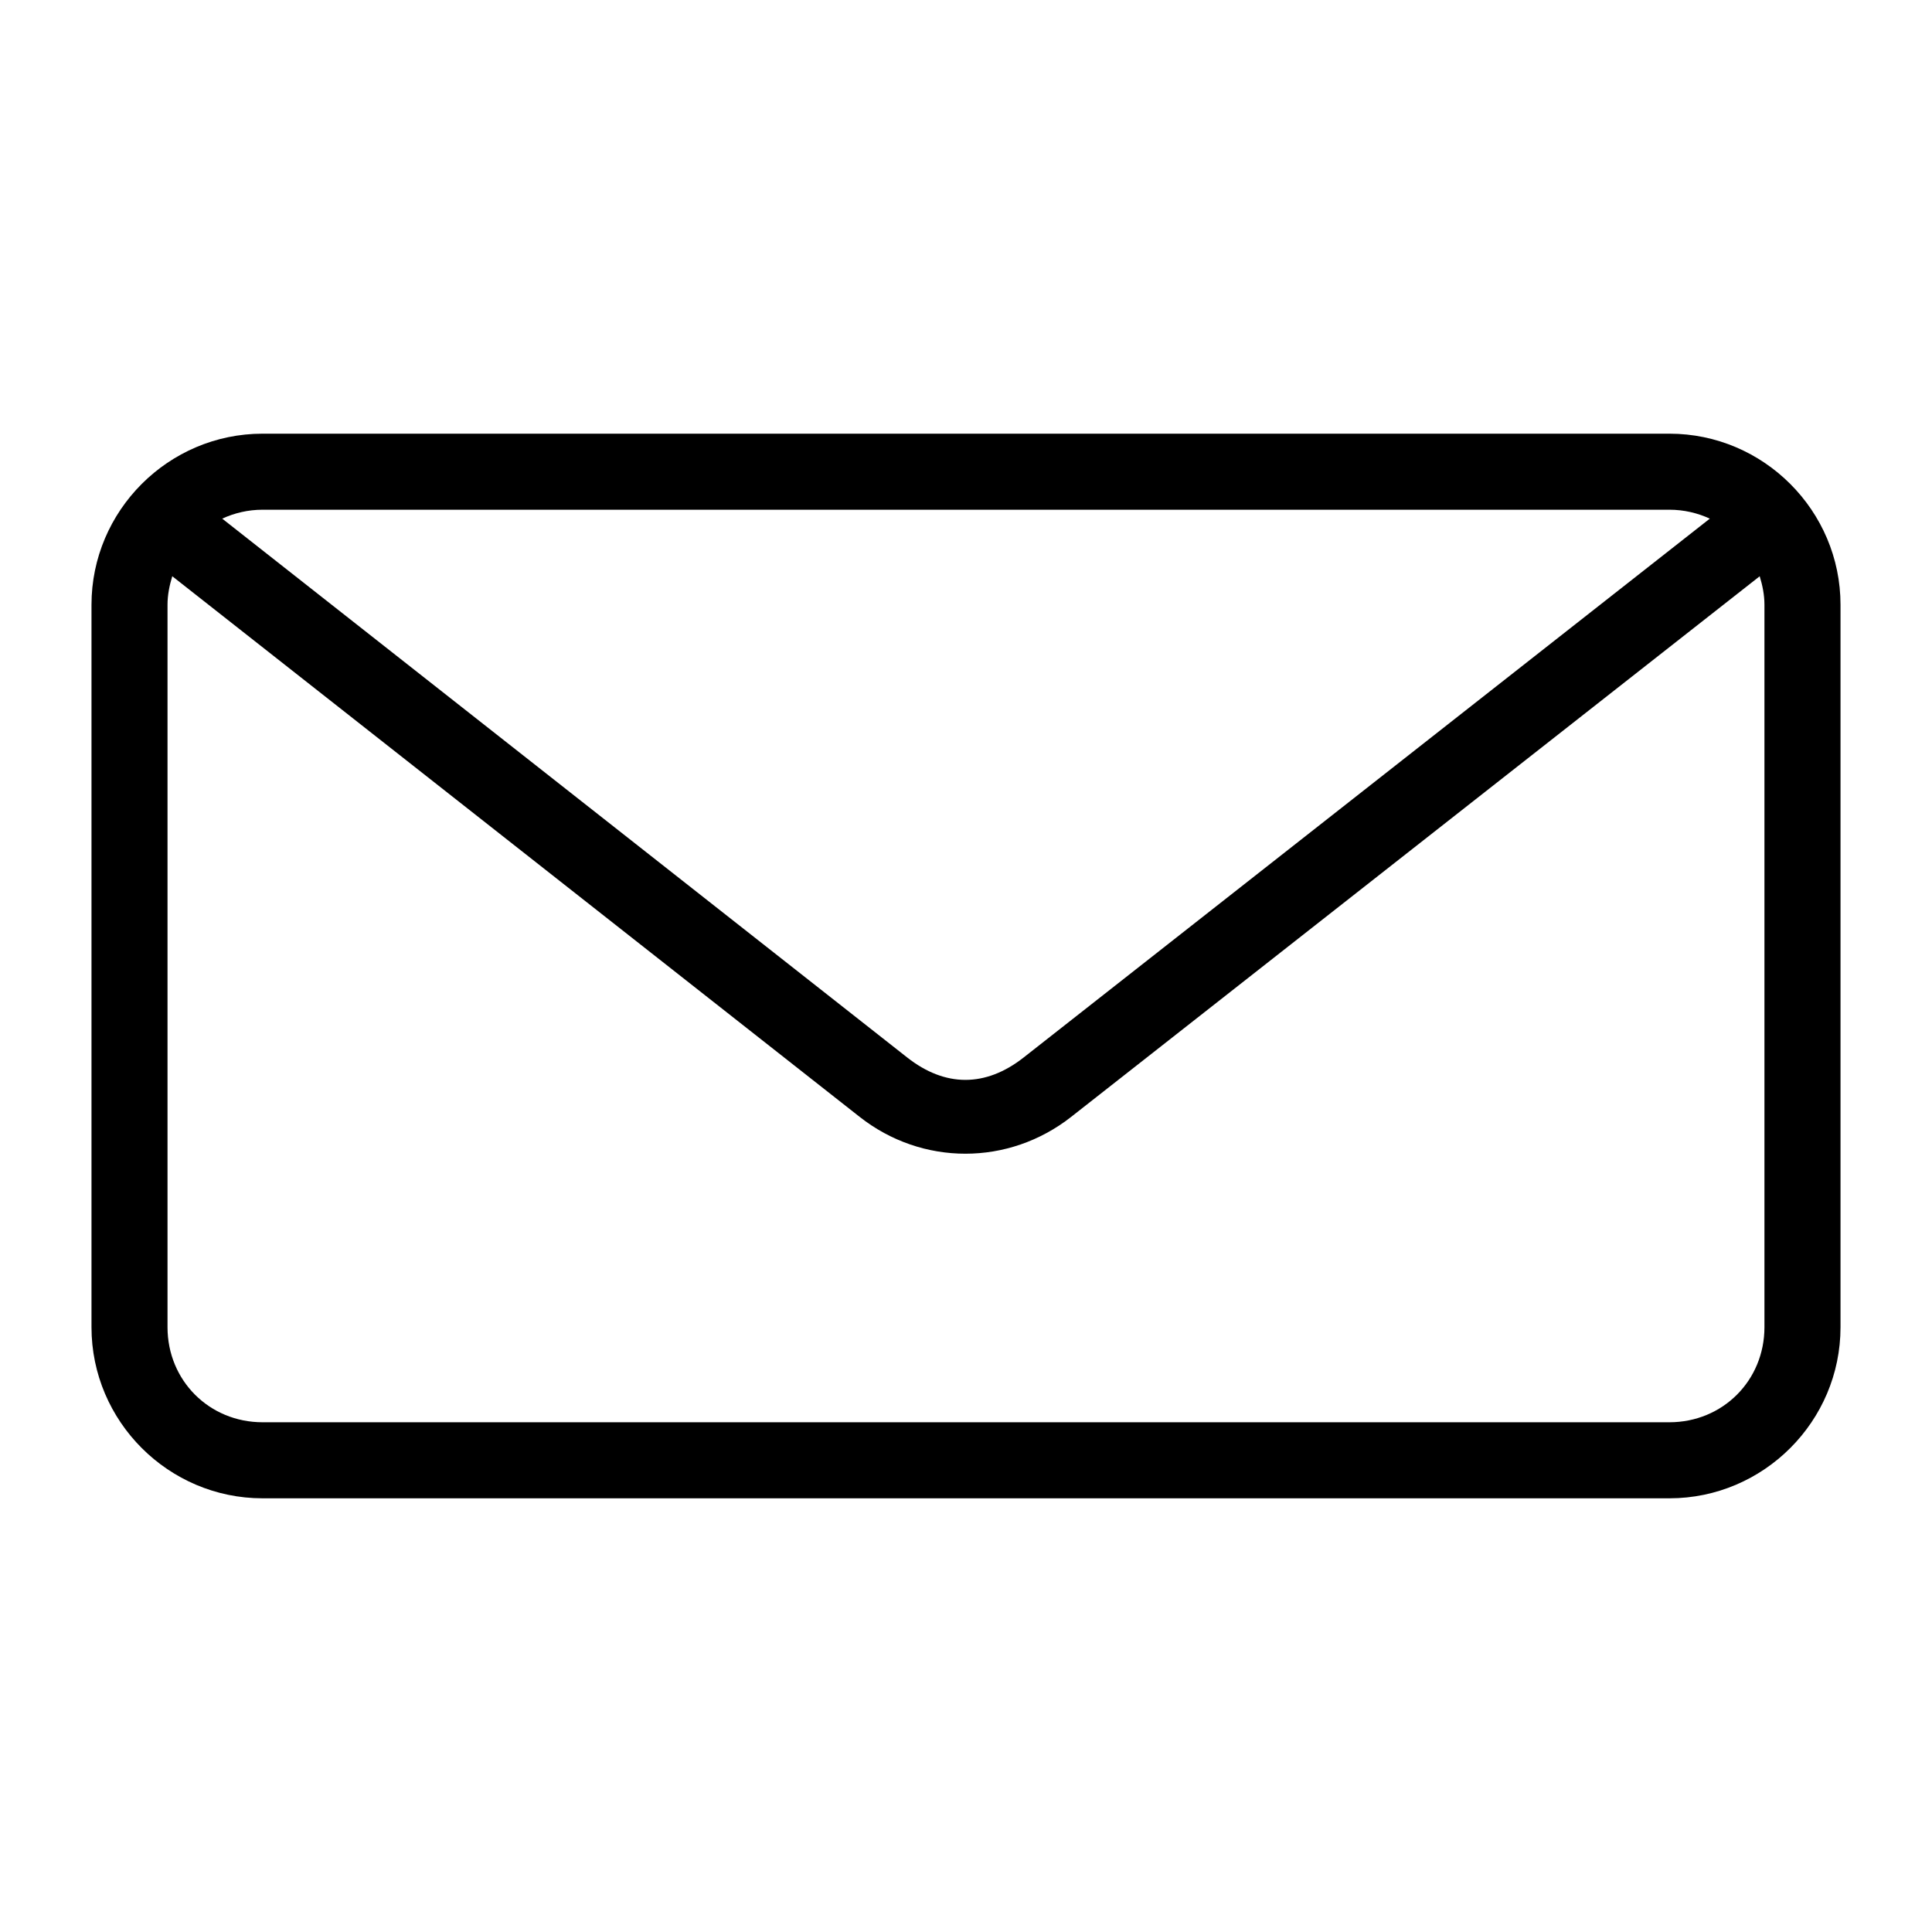 <?xml version="1.0" encoding="UTF-8"?>
<!-- Uploaded to: ICON Repo, www.iconrepo.com, Generator: ICON Repo Mixer Tools -->
<svg fill="#000000" width="800px" height="800px" version="1.1" viewBox="144 144 512 512" xmlns="http://www.w3.org/2000/svg">
 <path d="m213.59 258.93c-24.945 0-45.344 20.398-45.344 45.344v191.45c0 24.945 20.398 45.344 45.344 45.344h372.82c24.945 0 45.344-20.398 45.344-45.344v-191.45c0-24.945-20.398-45.344-45.344-45.344zm0 20.152h372.82c3.867 0 7.465 0.871 10.707 2.363l-181.84 142.8c-10.078 7.914-20.793 7.914-30.859 0l-181.53-142.8c3.242-1.492 6.84-2.363 10.707-2.363zm-23.93 17.633 182.16 143.27c16.559 13.023 39.488 13.004 56.047 0l182.47-143.27c0.73 2.387 1.258 4.898 1.258 7.559v191.45c0 14.129-11.062 25.191-25.191 25.191h-372.82c-14.129 0-25.191-11.062-25.191-25.191v-191.45c0-2.656 0.531-5.172 1.258-7.559z"/>
</svg>